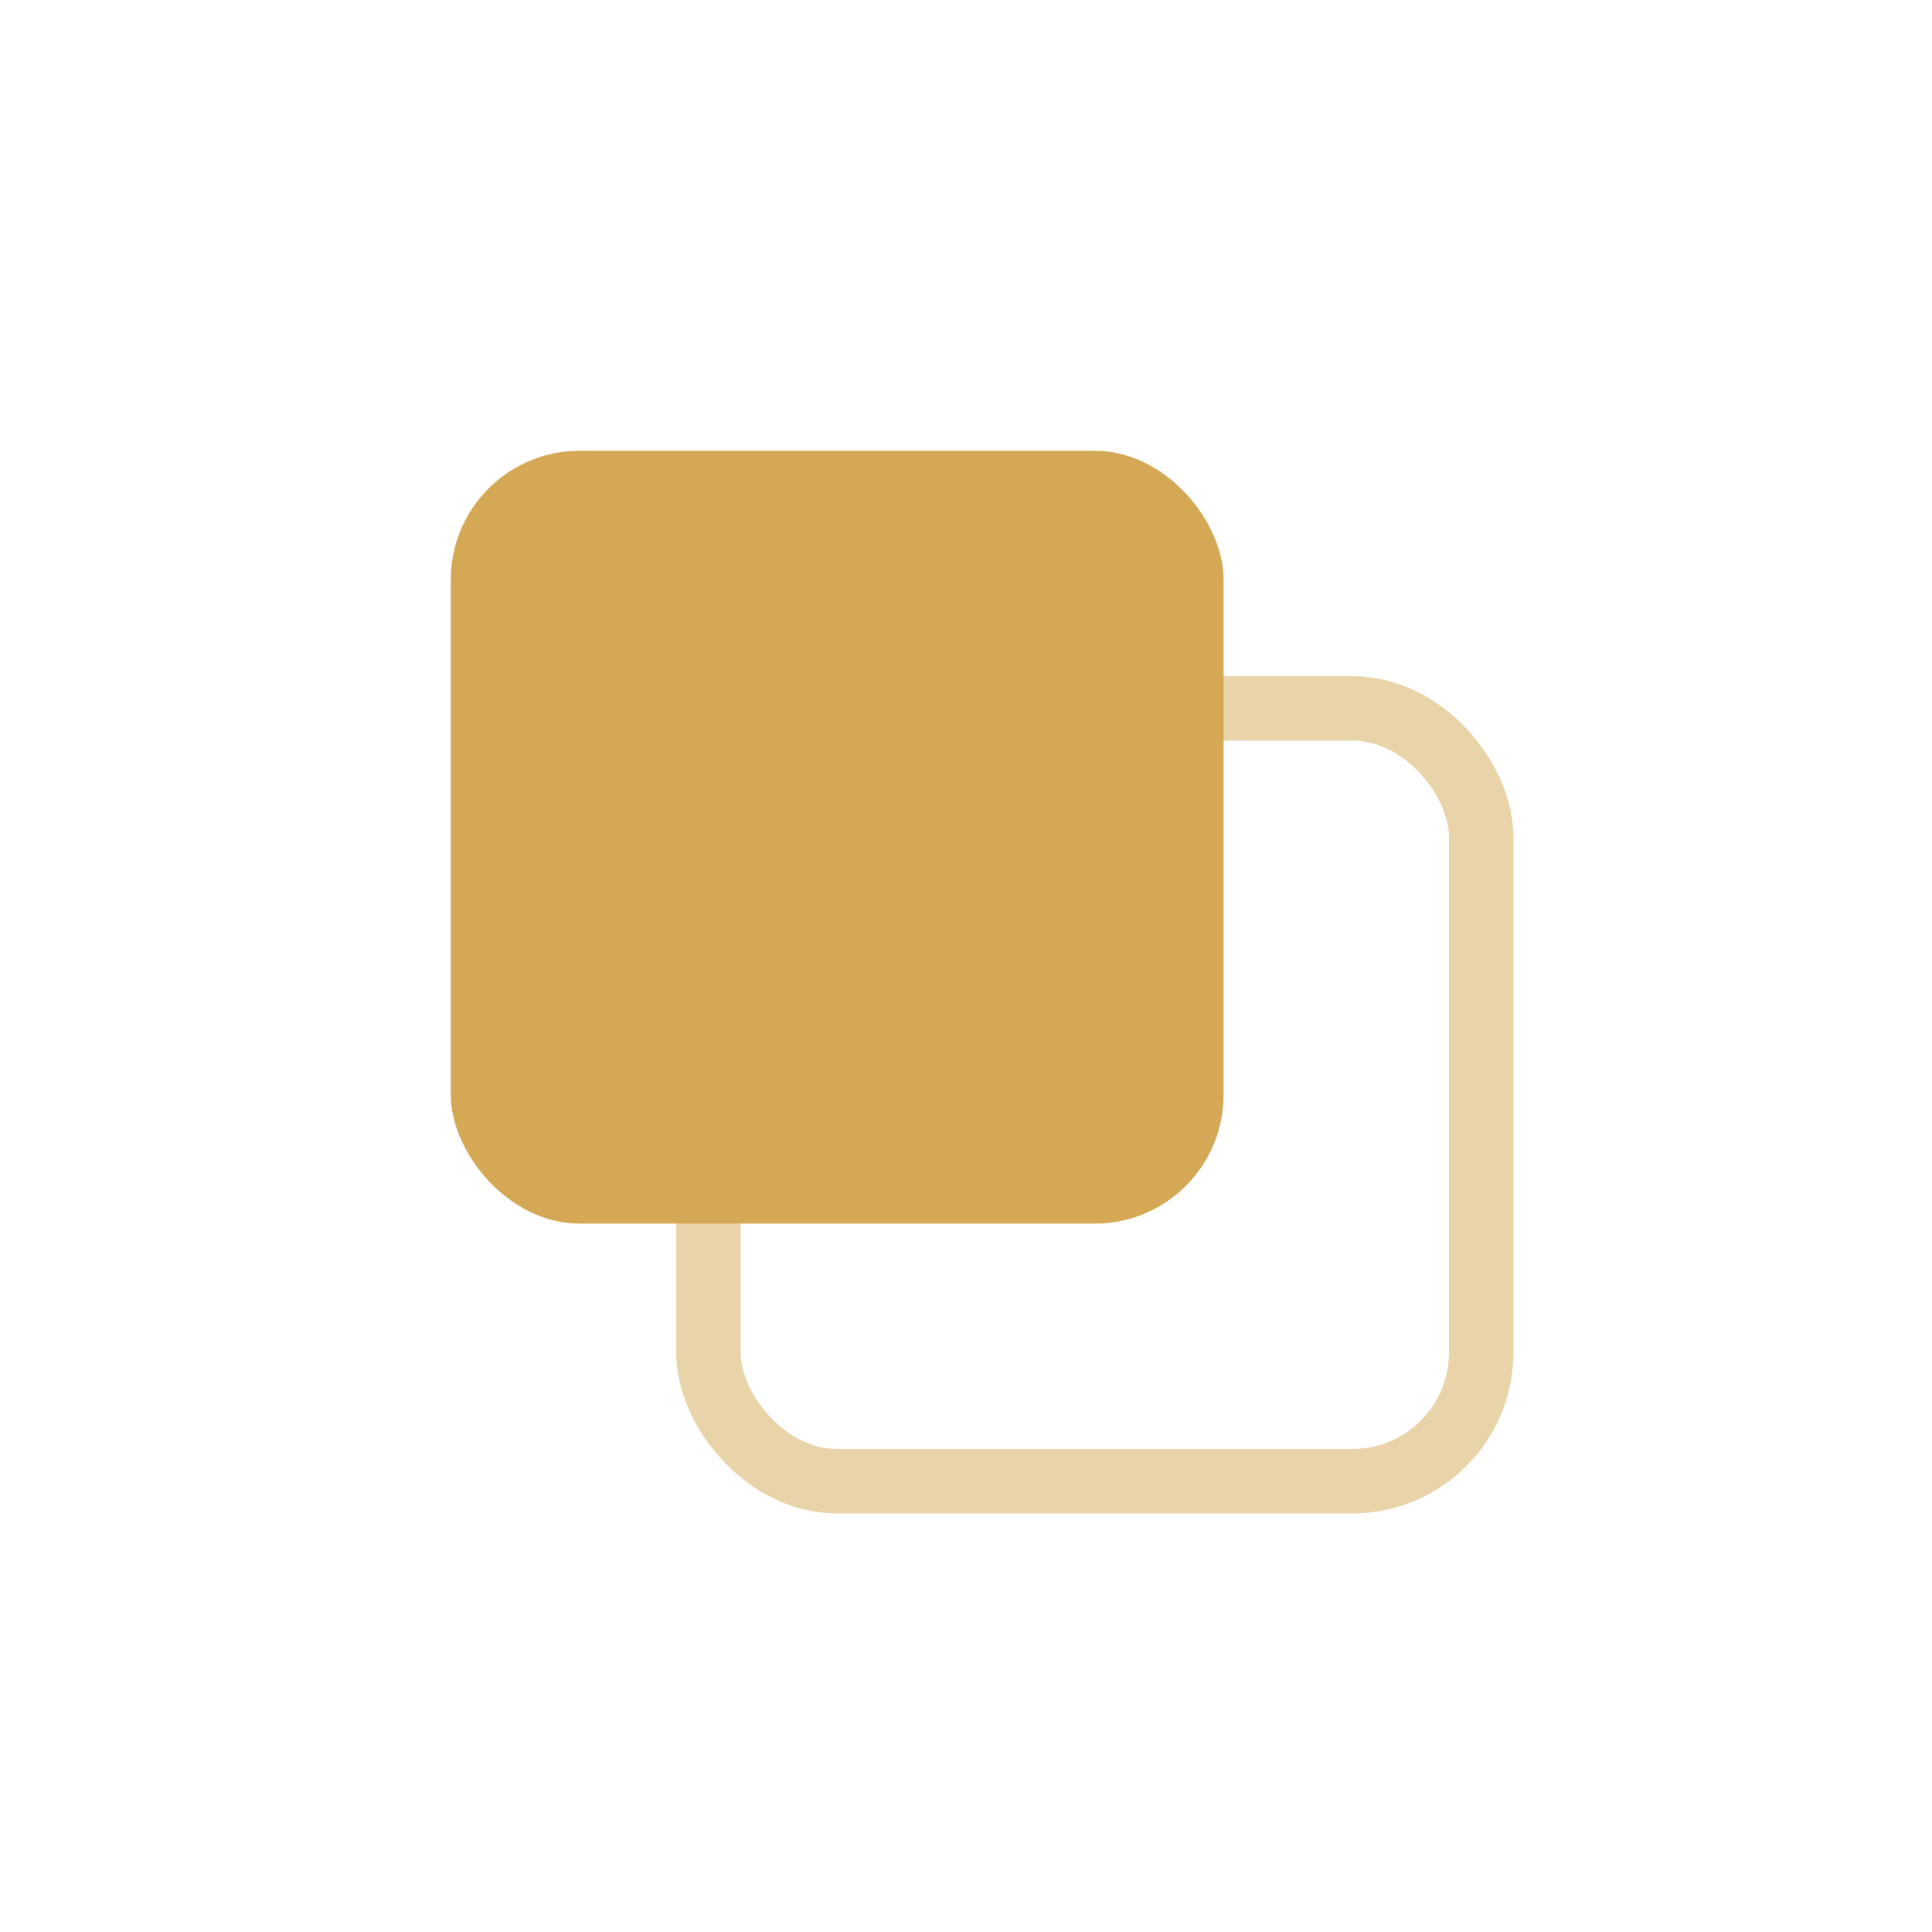 <svg width="32" height="32" viewBox="0 0 120 120" fill="none" xmlns="http://www.w3.org/2000/svg">
  <!-- Echo/shadow square - the memory trace -->
  <rect
    x="44" y="44"
    width="48" height="48"
    rx="8"
    fill="none"
    stroke="#D4A855"
    stroke-width="4"
    opacity="0.5"
  />
  <!-- Primary square - the current moment -->
  <rect
    x="28" y="28"
    width="48" height="48"
    rx="8"
    fill="#D4A855"
  />
</svg>

